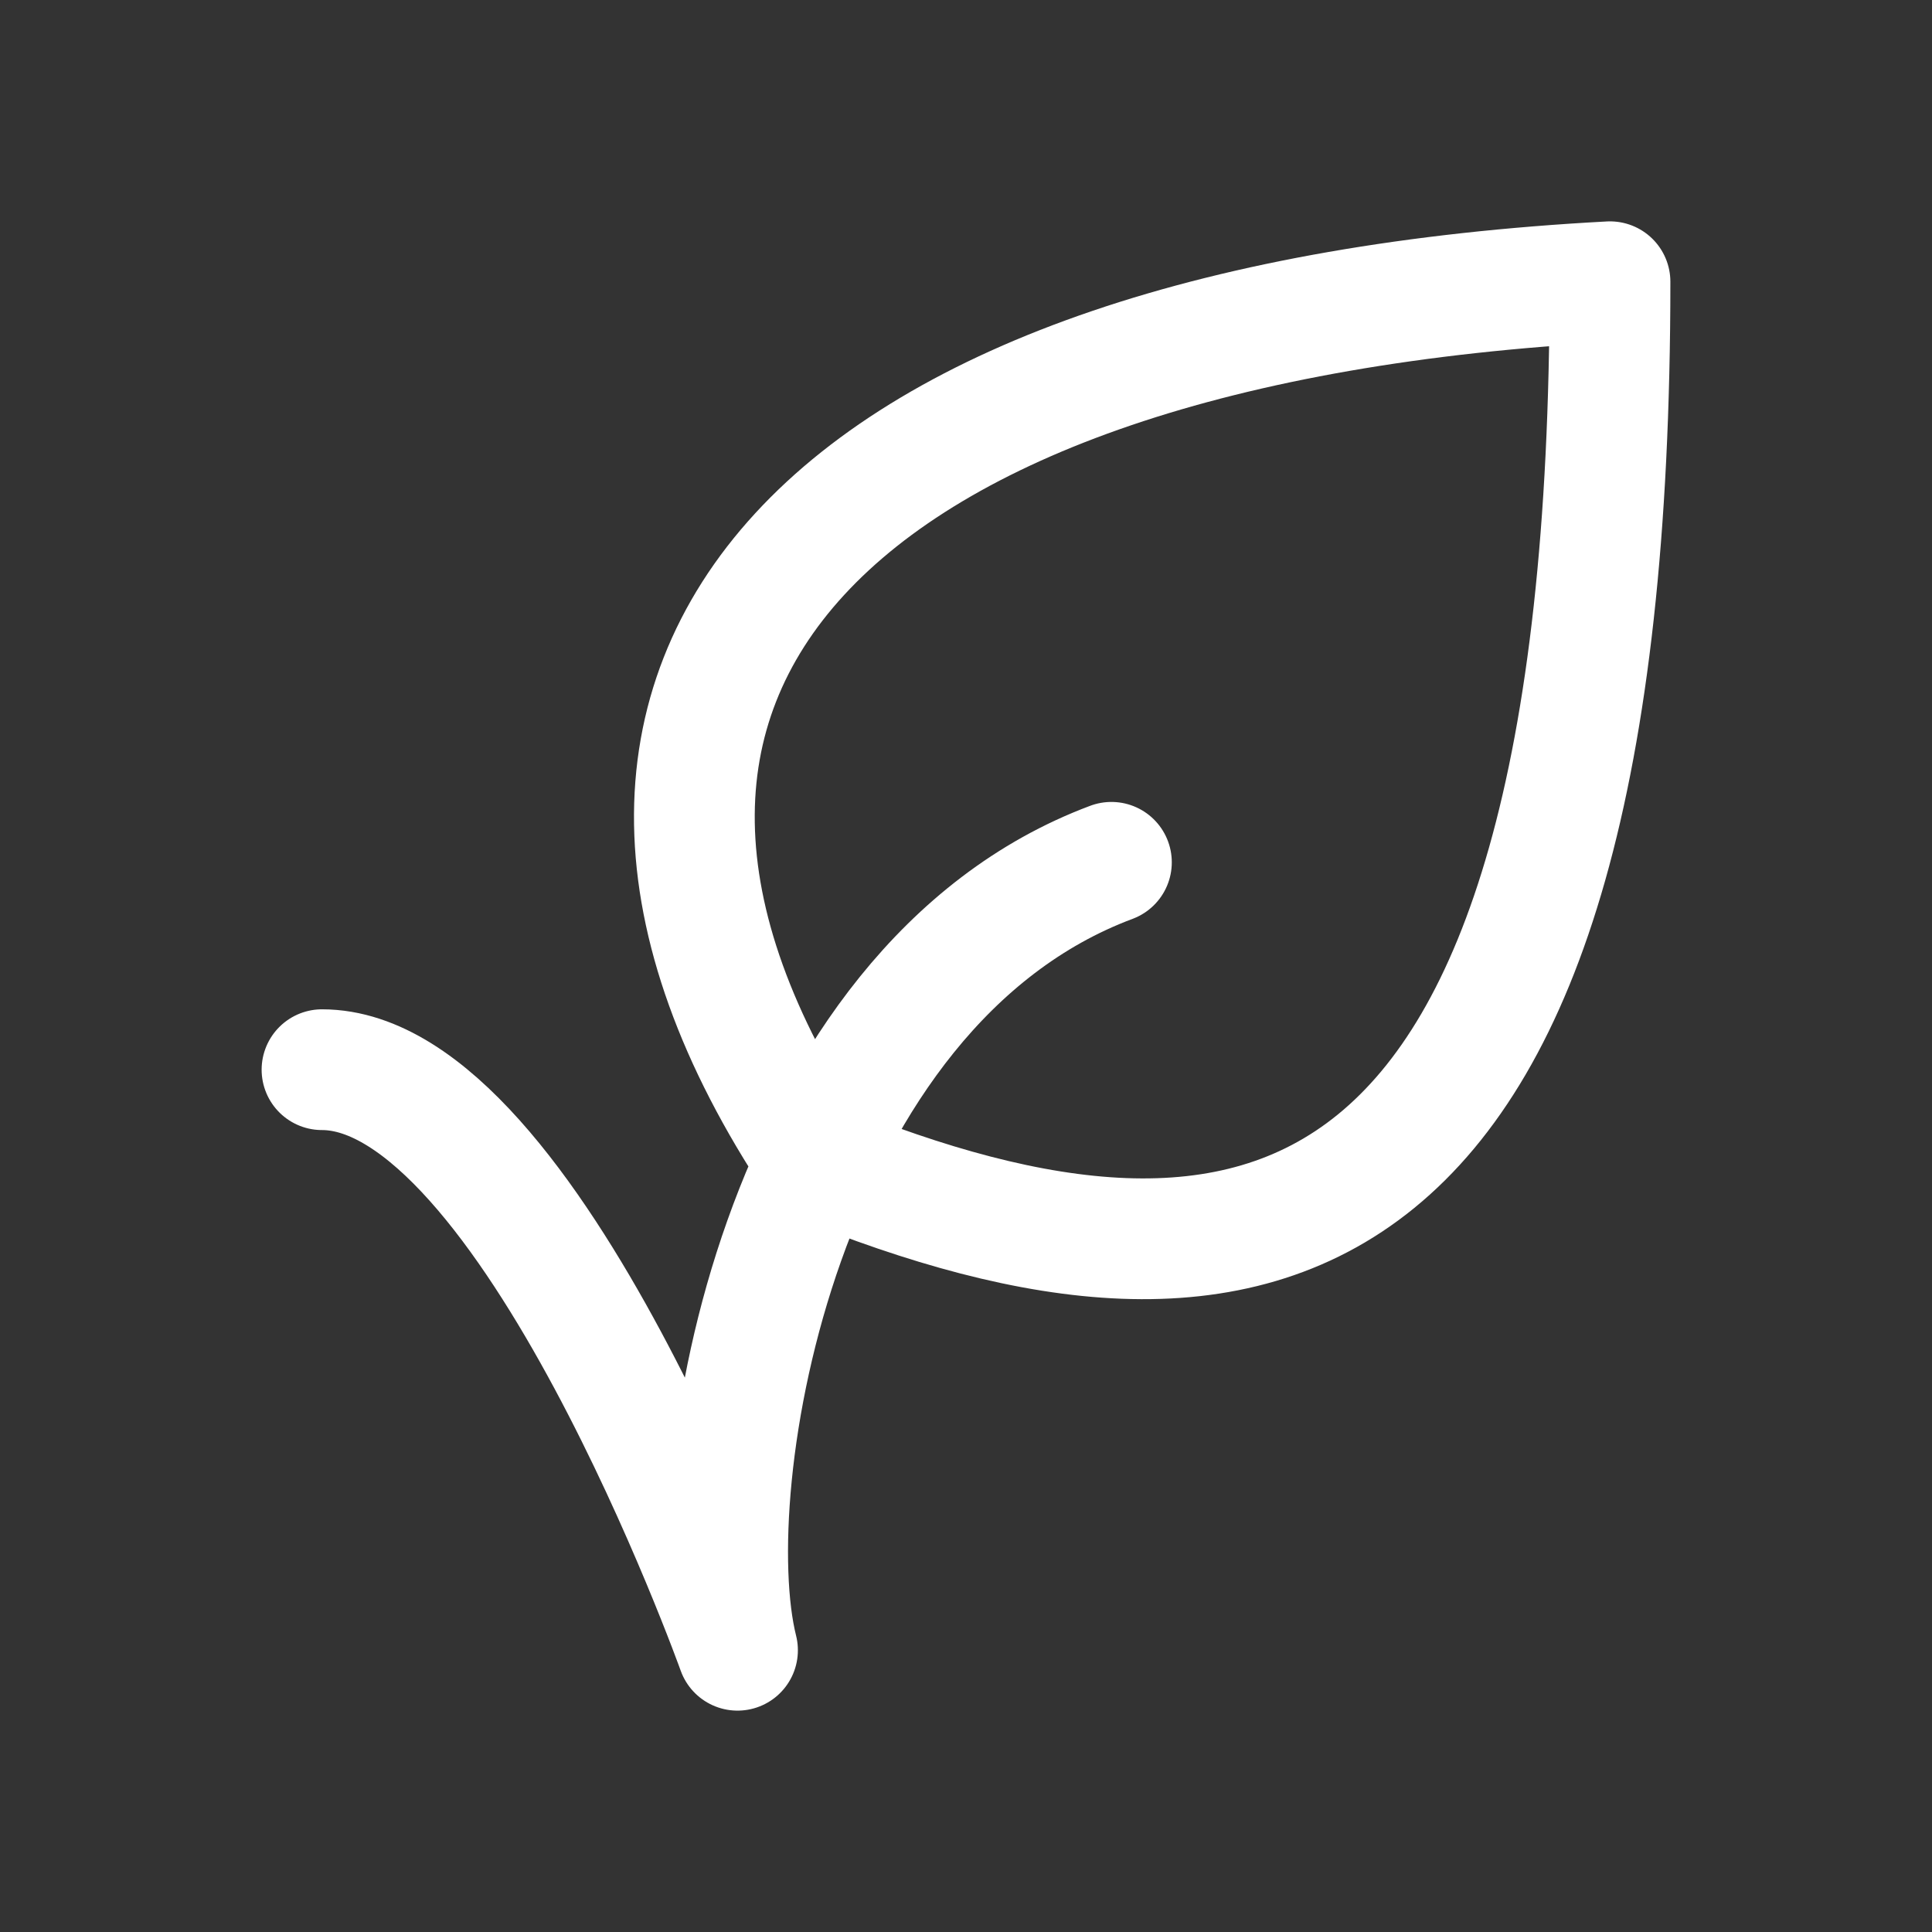 <svg width="30" height="30" viewBox="0 0 30 30" fill="none" xmlns="http://www.w3.org/2000/svg">
<rect x="0" y="0" width="30" height="30" fill="#333333" stroke="none"/>
<path d="M17.258 13.39C12.097 15.322 10.807 23.049 11.452 25.625C11.452 25.625 8.226 16.61 5 16.61M12.683 18.031C7.649 10.457 12.904 5.019 25 4.375C25 19.829 19.427 20.78 12.683 18.031Z" stroke="white" stroke-width="1.875" stroke-linecap="round" stroke-linejoin="round"/>
</svg>
